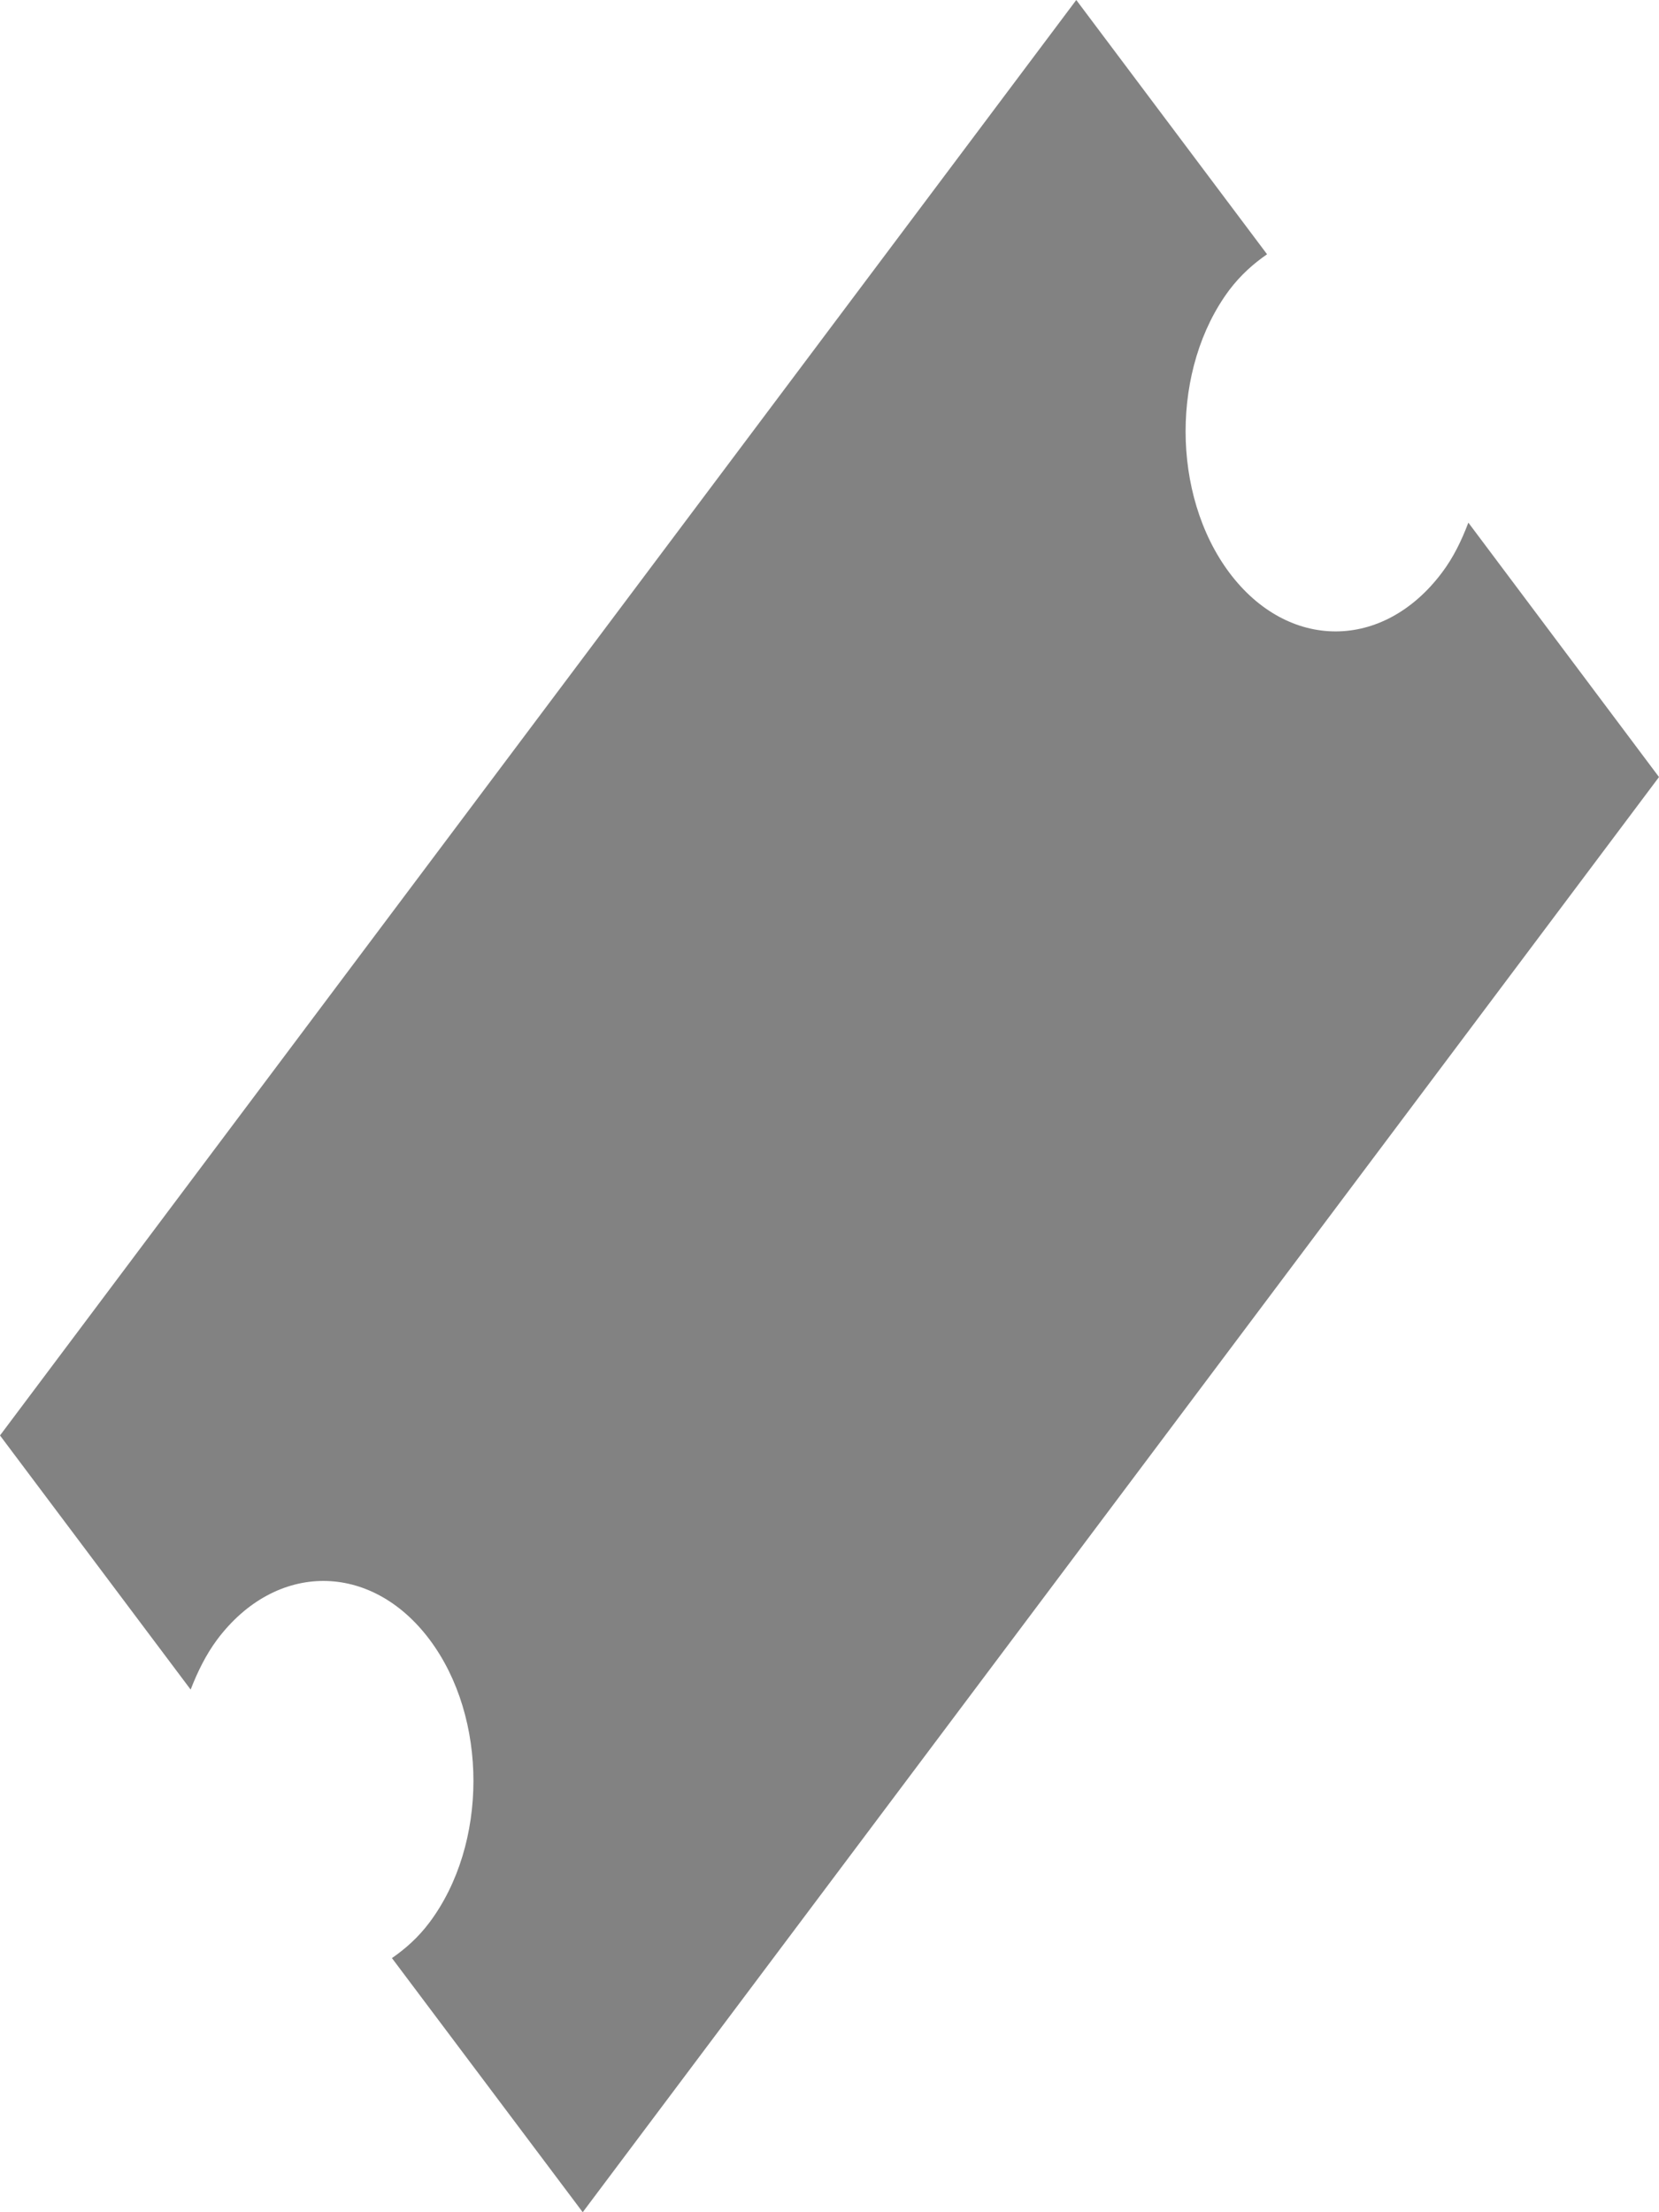 <svg width="12" height="16" viewBox="0 0 12 16" fill="none" xmlns="http://www.w3.org/2000/svg">
<path d="M12 5.62L4.215 16L2.835 14.162C2.932 14.095 3.025 14.013 3.106 13.905C3.53 13.34 3.531 12.423 3.107 11.858C2.683 11.293 1.995 11.293 1.571 11.858C1.49 11.967 1.429 12.091 1.379 12.22L0 10.382L7.785 0L9.165 1.839C9.068 1.906 8.975 1.988 8.893 2.096C8.47 2.661 8.47 3.578 8.893 4.143C9.317 4.708 10.004 4.708 10.429 4.143C10.511 4.035 10.572 3.91 10.621 3.78L12 5.62Z" fill="#828282"/>
</svg>
